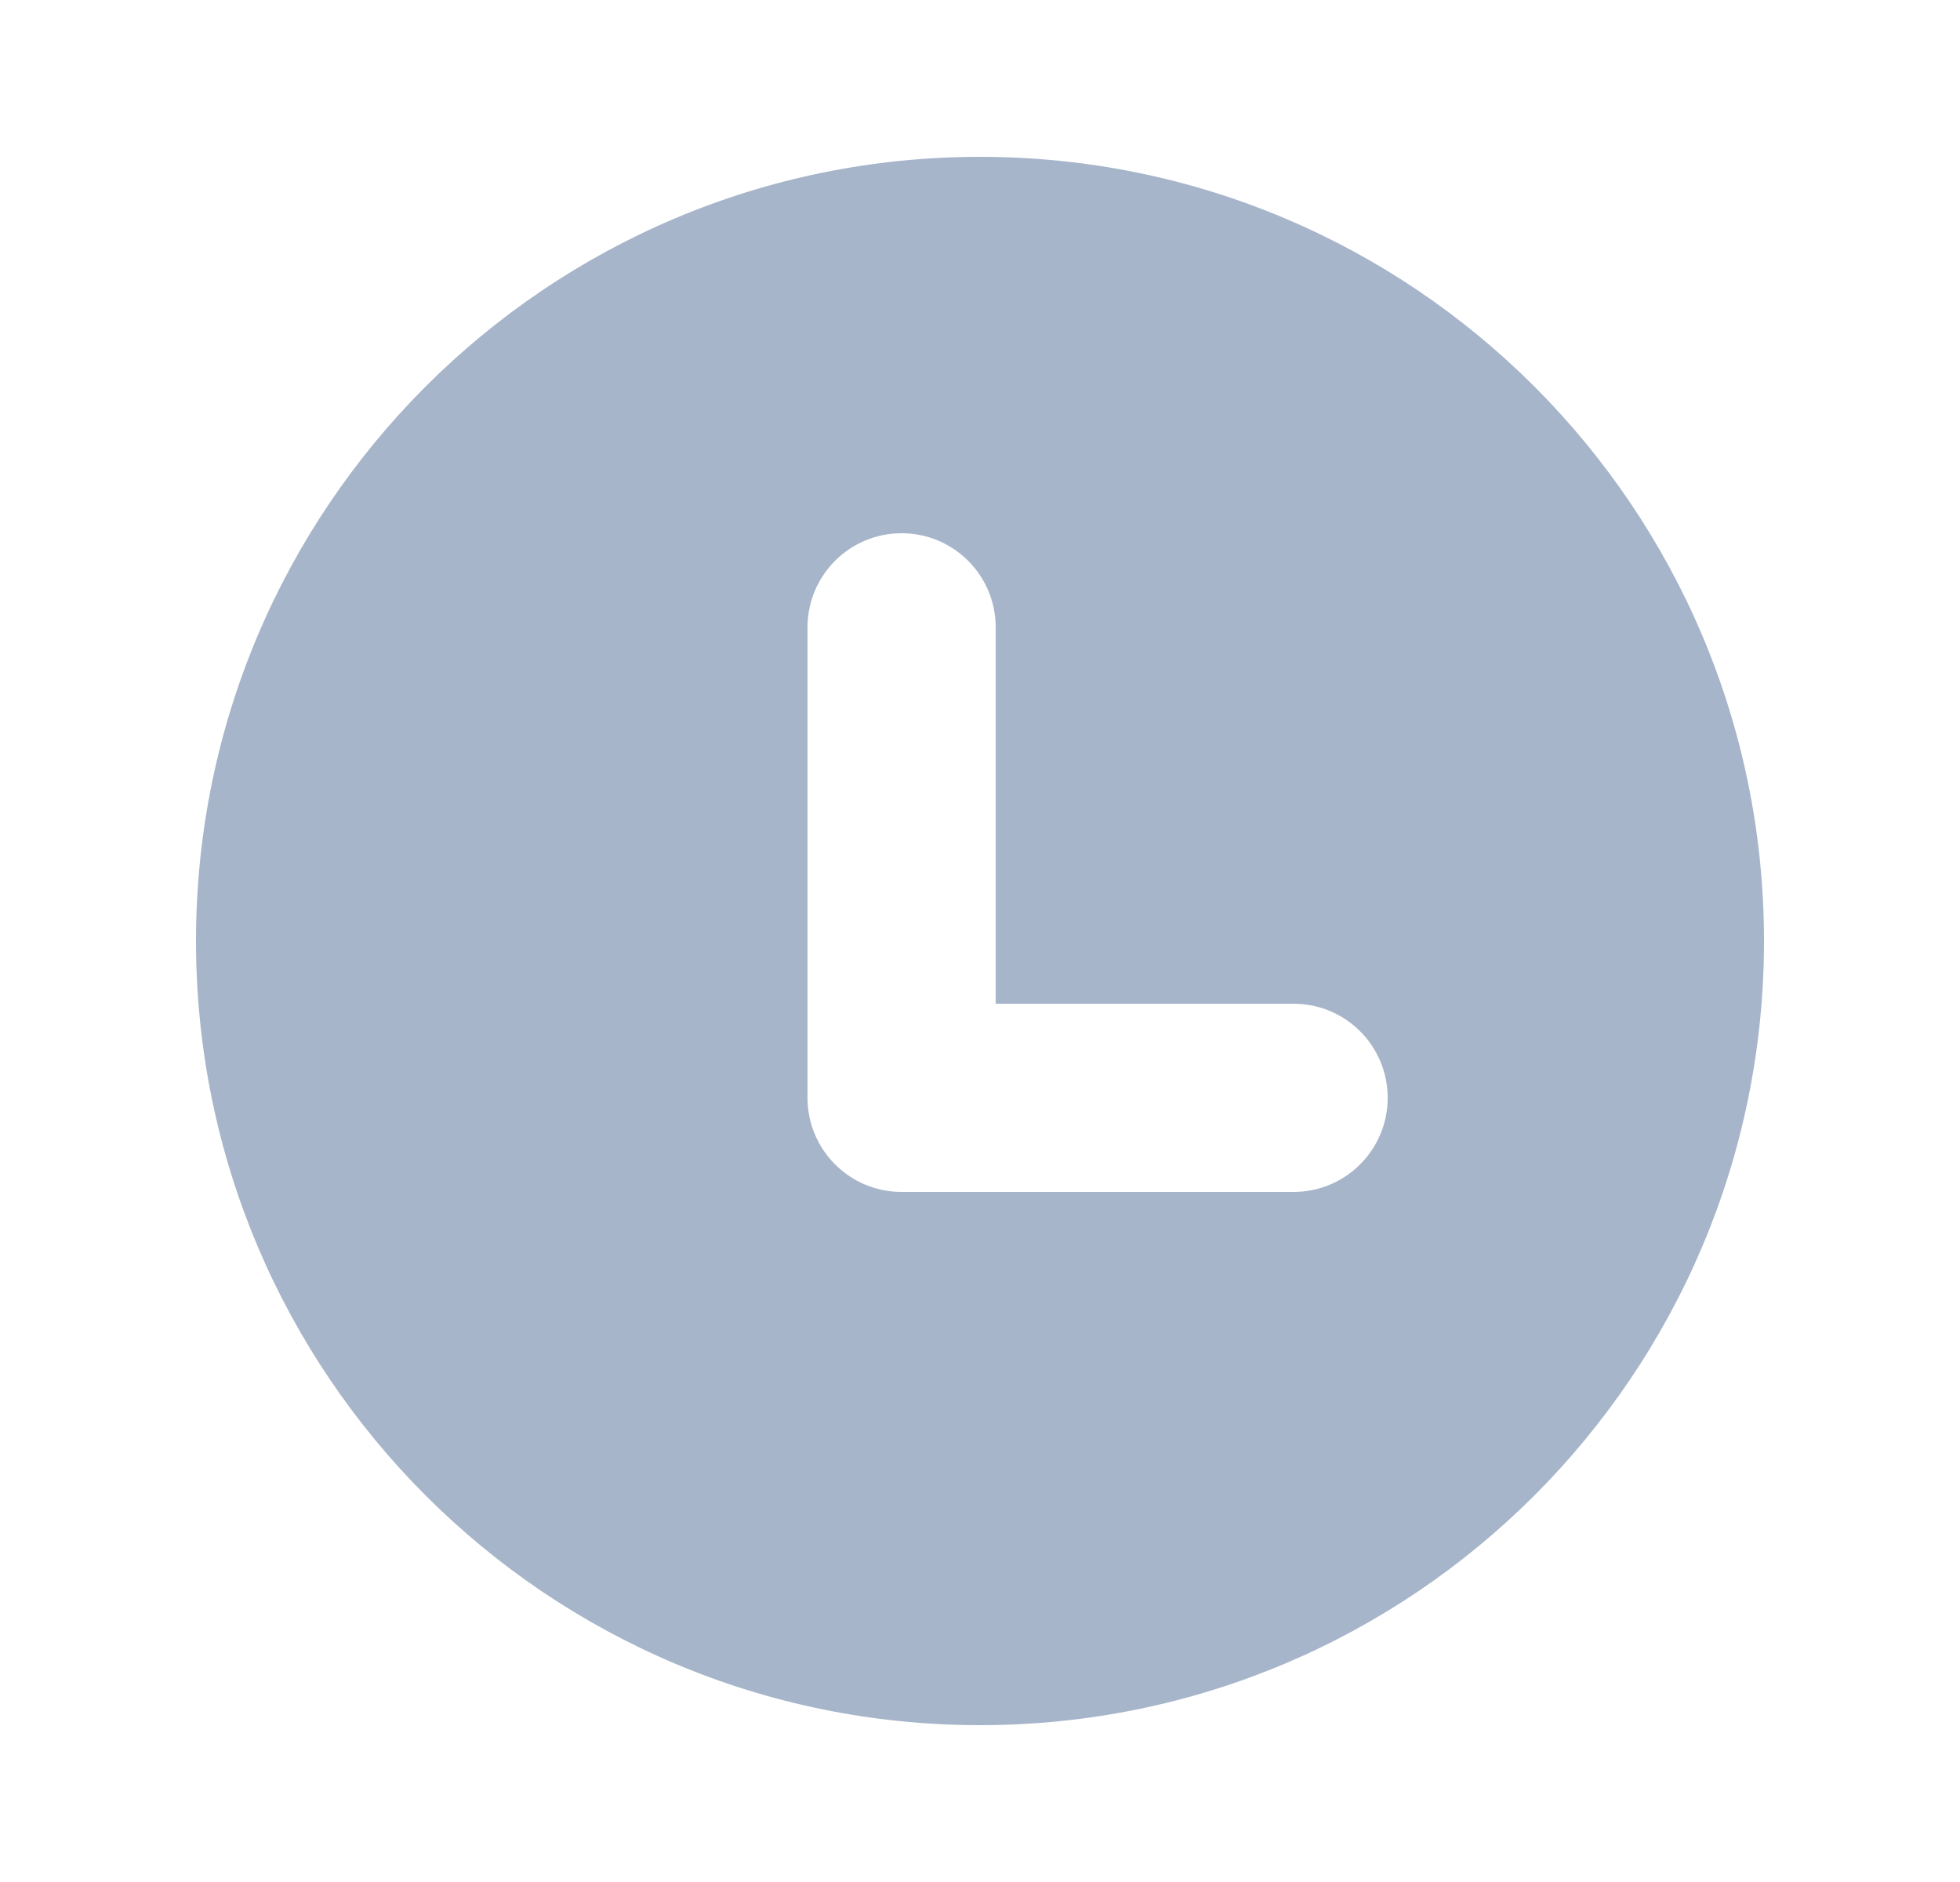 <svg width="25" height="24" viewBox="0 0 25 24" fill="none" xmlns="http://www.w3.org/2000/svg">
<path fill-rule="evenodd" clip-rule="evenodd" d="M12.5 22C18.023 22 22.5 17.523 22.5 12C22.5 6.477 18.023 2 12.5 2C6.977 2 2.5 6.477 2.5 12C2.5 17.523 6.977 22 12.5 22ZM12.7 8C12.7 7.337 12.163 6.8 11.5 6.8C10.837 6.8 10.3 7.337 10.3 8V14C10.3 14.663 10.837 15.2 11.5 15.2H16.5C17.163 15.2 17.7 14.663 17.7 14C17.7 13.337 17.163 12.8 16.5 12.8H12.7V8Z" fill="#A7B5CA"/>
</svg>
